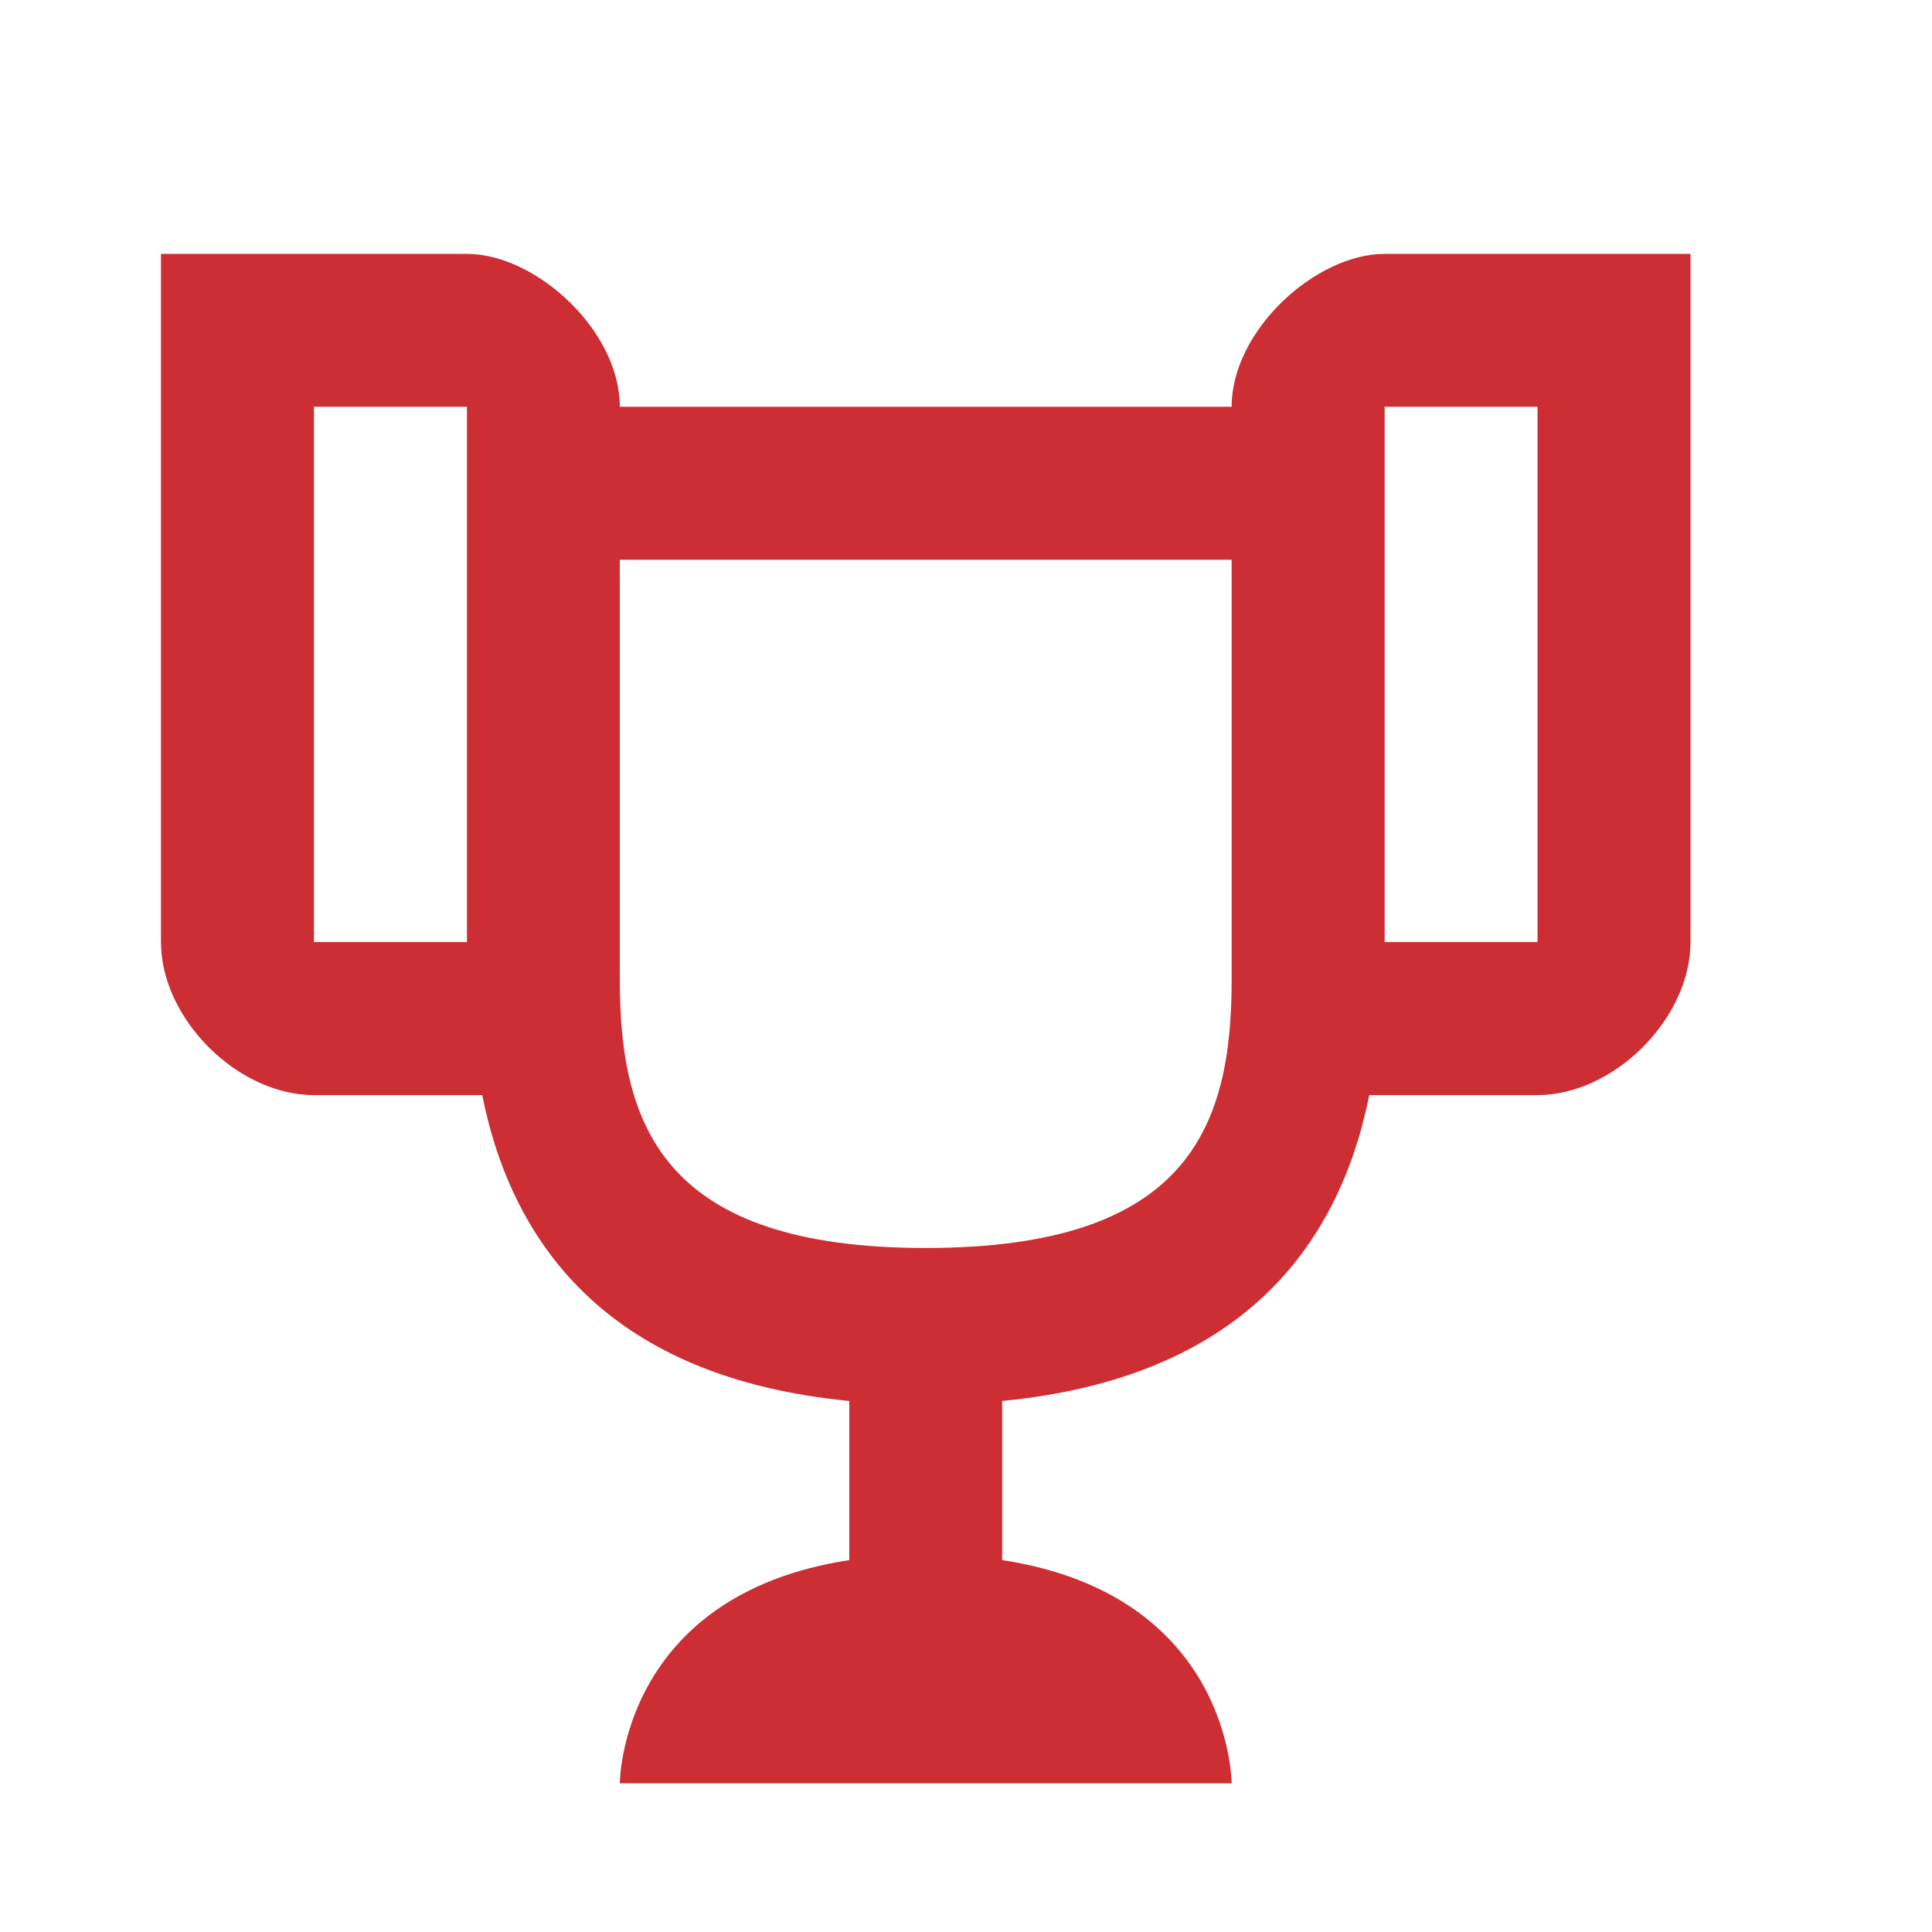 <?xml version="1.0" encoding="UTF-8"?>
<svg viewBox="0 0 22 22" fill="none" xmlns="http://www.w3.org/2000/svg">
  <path d="M15.767 2.891C14.983 2.891 14.025 3.761 14.025 4.632H7.058C7.058 3.761 6.1 2.891 5.317 2.891H1.833V10.728C1.833 11.599 2.704 12.47 3.575 12.47H5.491C5.839 14.211 6.971 15.692 9.671 15.953V17.765C7.058 18.165 7.058 20.307 7.058 20.307H14.025C14.025 20.307 14.025 18.165 11.412 17.765V15.953C14.112 15.692 15.244 14.211 15.592 12.47H17.508C18.379 12.47 19.25 11.599 19.25 10.728V2.891H15.767ZM5.317 10.728H3.575V4.632H5.317V10.728ZM14.025 11.164C14.025 12.844 13.52 14.211 10.542 14.211C7.572 14.211 7.058 12.844 7.058 11.164V6.374H14.025V11.164ZM17.508 10.728H15.767V4.632H17.508V10.728Z" fill="#CC2E34"/>
</svg>
